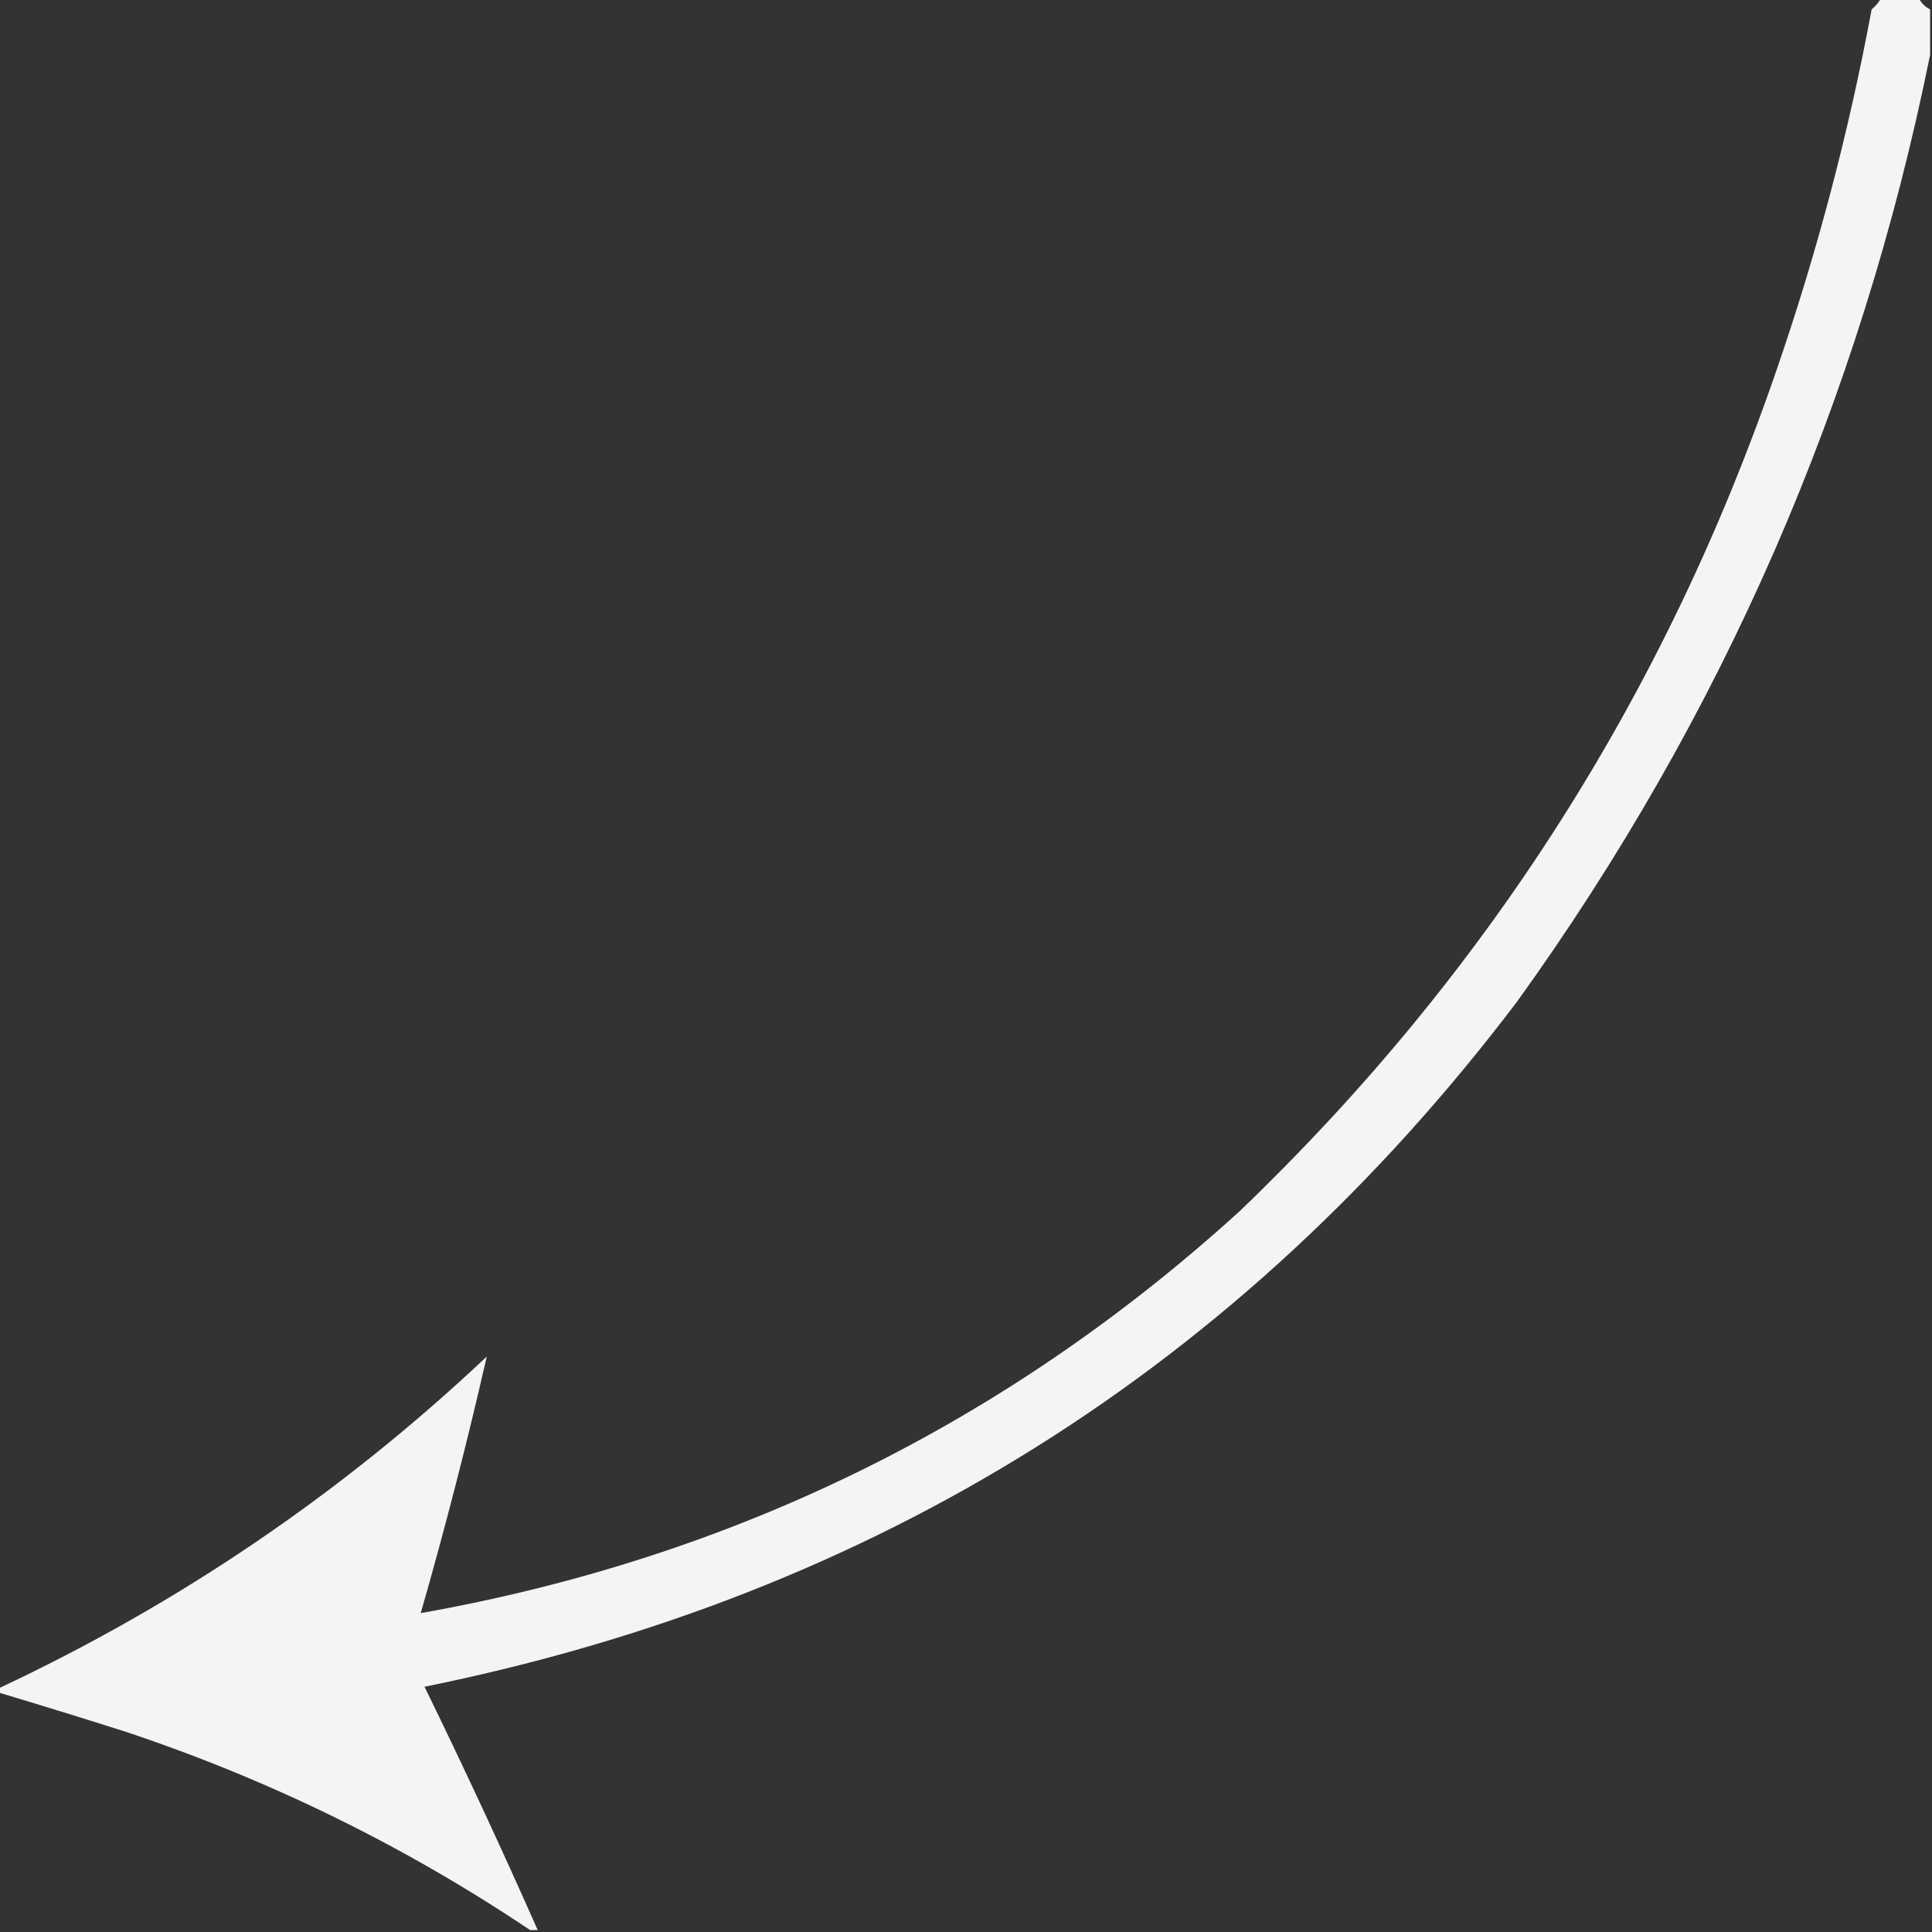 <?xml version="1.0" encoding="UTF-8"?> <svg xmlns="http://www.w3.org/2000/svg" width="40" height="40" viewBox="0 0 40 40" fill="none"><rect x="0" y="0" width="40" height="40" fill="#333333" stroke="none"/> <g clip-path="url(#clip0_1_191)"> <path opacity="0.942" fill-rule="evenodd" clip-rule="evenodd" d="M38.945 -0.039C39.206 -0.039 39.466 -0.039 39.727 -0.039C39.779 0.065 39.857 0.143 39.961 0.195C39.961 0.508 39.961 0.82 39.961 1.133C38.514 8.296 35.663 14.832 31.406 20.742C25.677 28.304 18.137 33.03 8.789 34.922C9.603 36.588 10.384 38.268 11.133 39.961C11.081 39.961 11.029 39.961 10.977 39.961C8.387 38.224 5.601 36.856 2.617 35.859C1.733 35.578 0.847 35.304 -0.039 35.039C-0.039 35.013 -0.039 34.987 -0.039 34.961C3.706 33.206 7.079 30.914 10.078 28.086C9.673 29.863 9.217 31.634 8.711 33.398C15.174 32.25 20.825 29.477 25.664 25.078C30.78 20.176 34.491 14.355 36.797 7.617C37.631 5.191 38.282 2.717 38.75 0.195C38.832 0.127 38.897 0.049 38.945 -0.039Z" fill="white"></path> </g> <defs> <clipPath id="clip0_1_191"> <rect width="40" height="40" fill="white"></rect> </clipPath> </defs> </svg> 